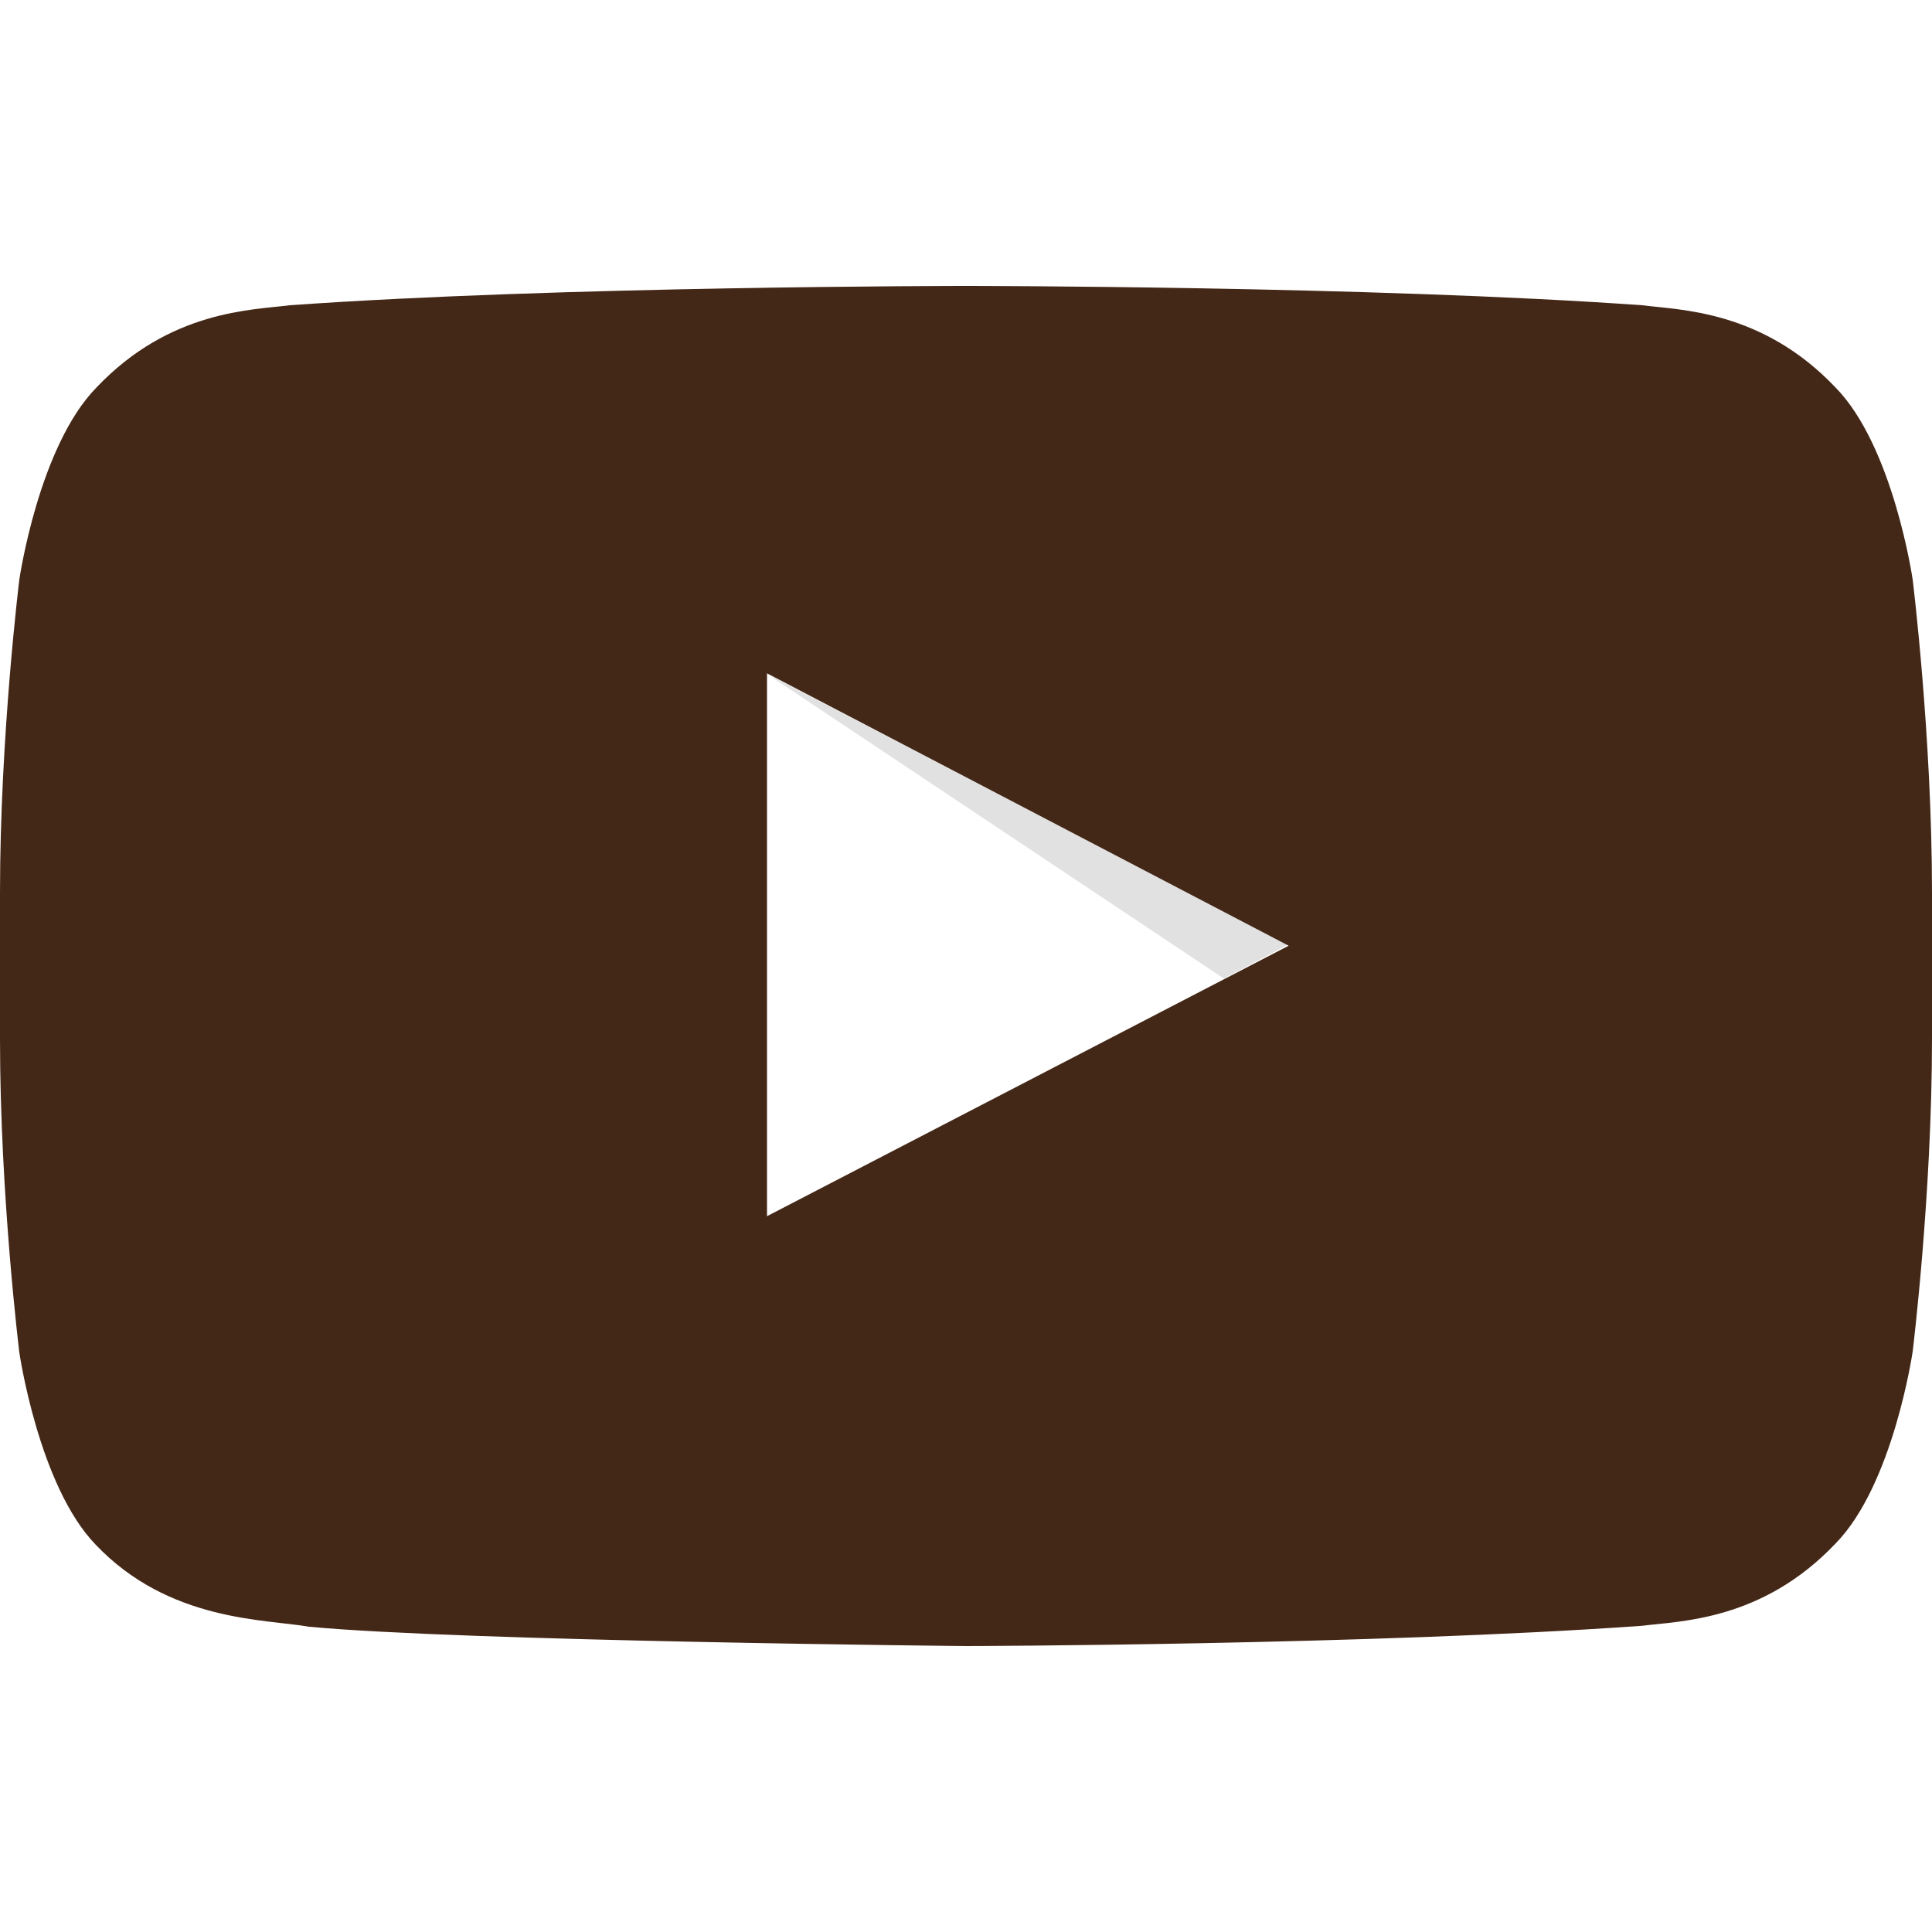 <svg enable-background="new 0 0 200 200" viewBox="0 0 200 200" xmlns="http://www.w3.org/2000/svg"><path clip-rule="evenodd" d="m79.3 69.7 47.4 31.6 6.6-3.5z" fill-rule="evenodd" opacity=".12"/><path d="m198 60s-2-13.8-8-19.9c-7.6-8-16.1-8-20-8.5-28-2-70-2-70-2s-42 0-70 2c-3.9.5-12.4.5-20 8.5-6 6.1-8 19.9-8 19.9s-2 16.2-2 32.4v15.2c0 16.2 2 32.4 2 32.4s2 13.8 7.9 19.9c7.6 8 17.6 7.7 22.1 8.5 16 1.5 68 2 68 2s42-.1 70-2.1c3.9-.5 12.4-.5 20-8.5 6-6.1 8-19.9 8-19.9s2-16.2 2-32.4v-15.1c0-16.2-2-32.4-2-32.4zm-118.6 65.9v-56.2l54 28.2z" fill="#442817"/></svg>